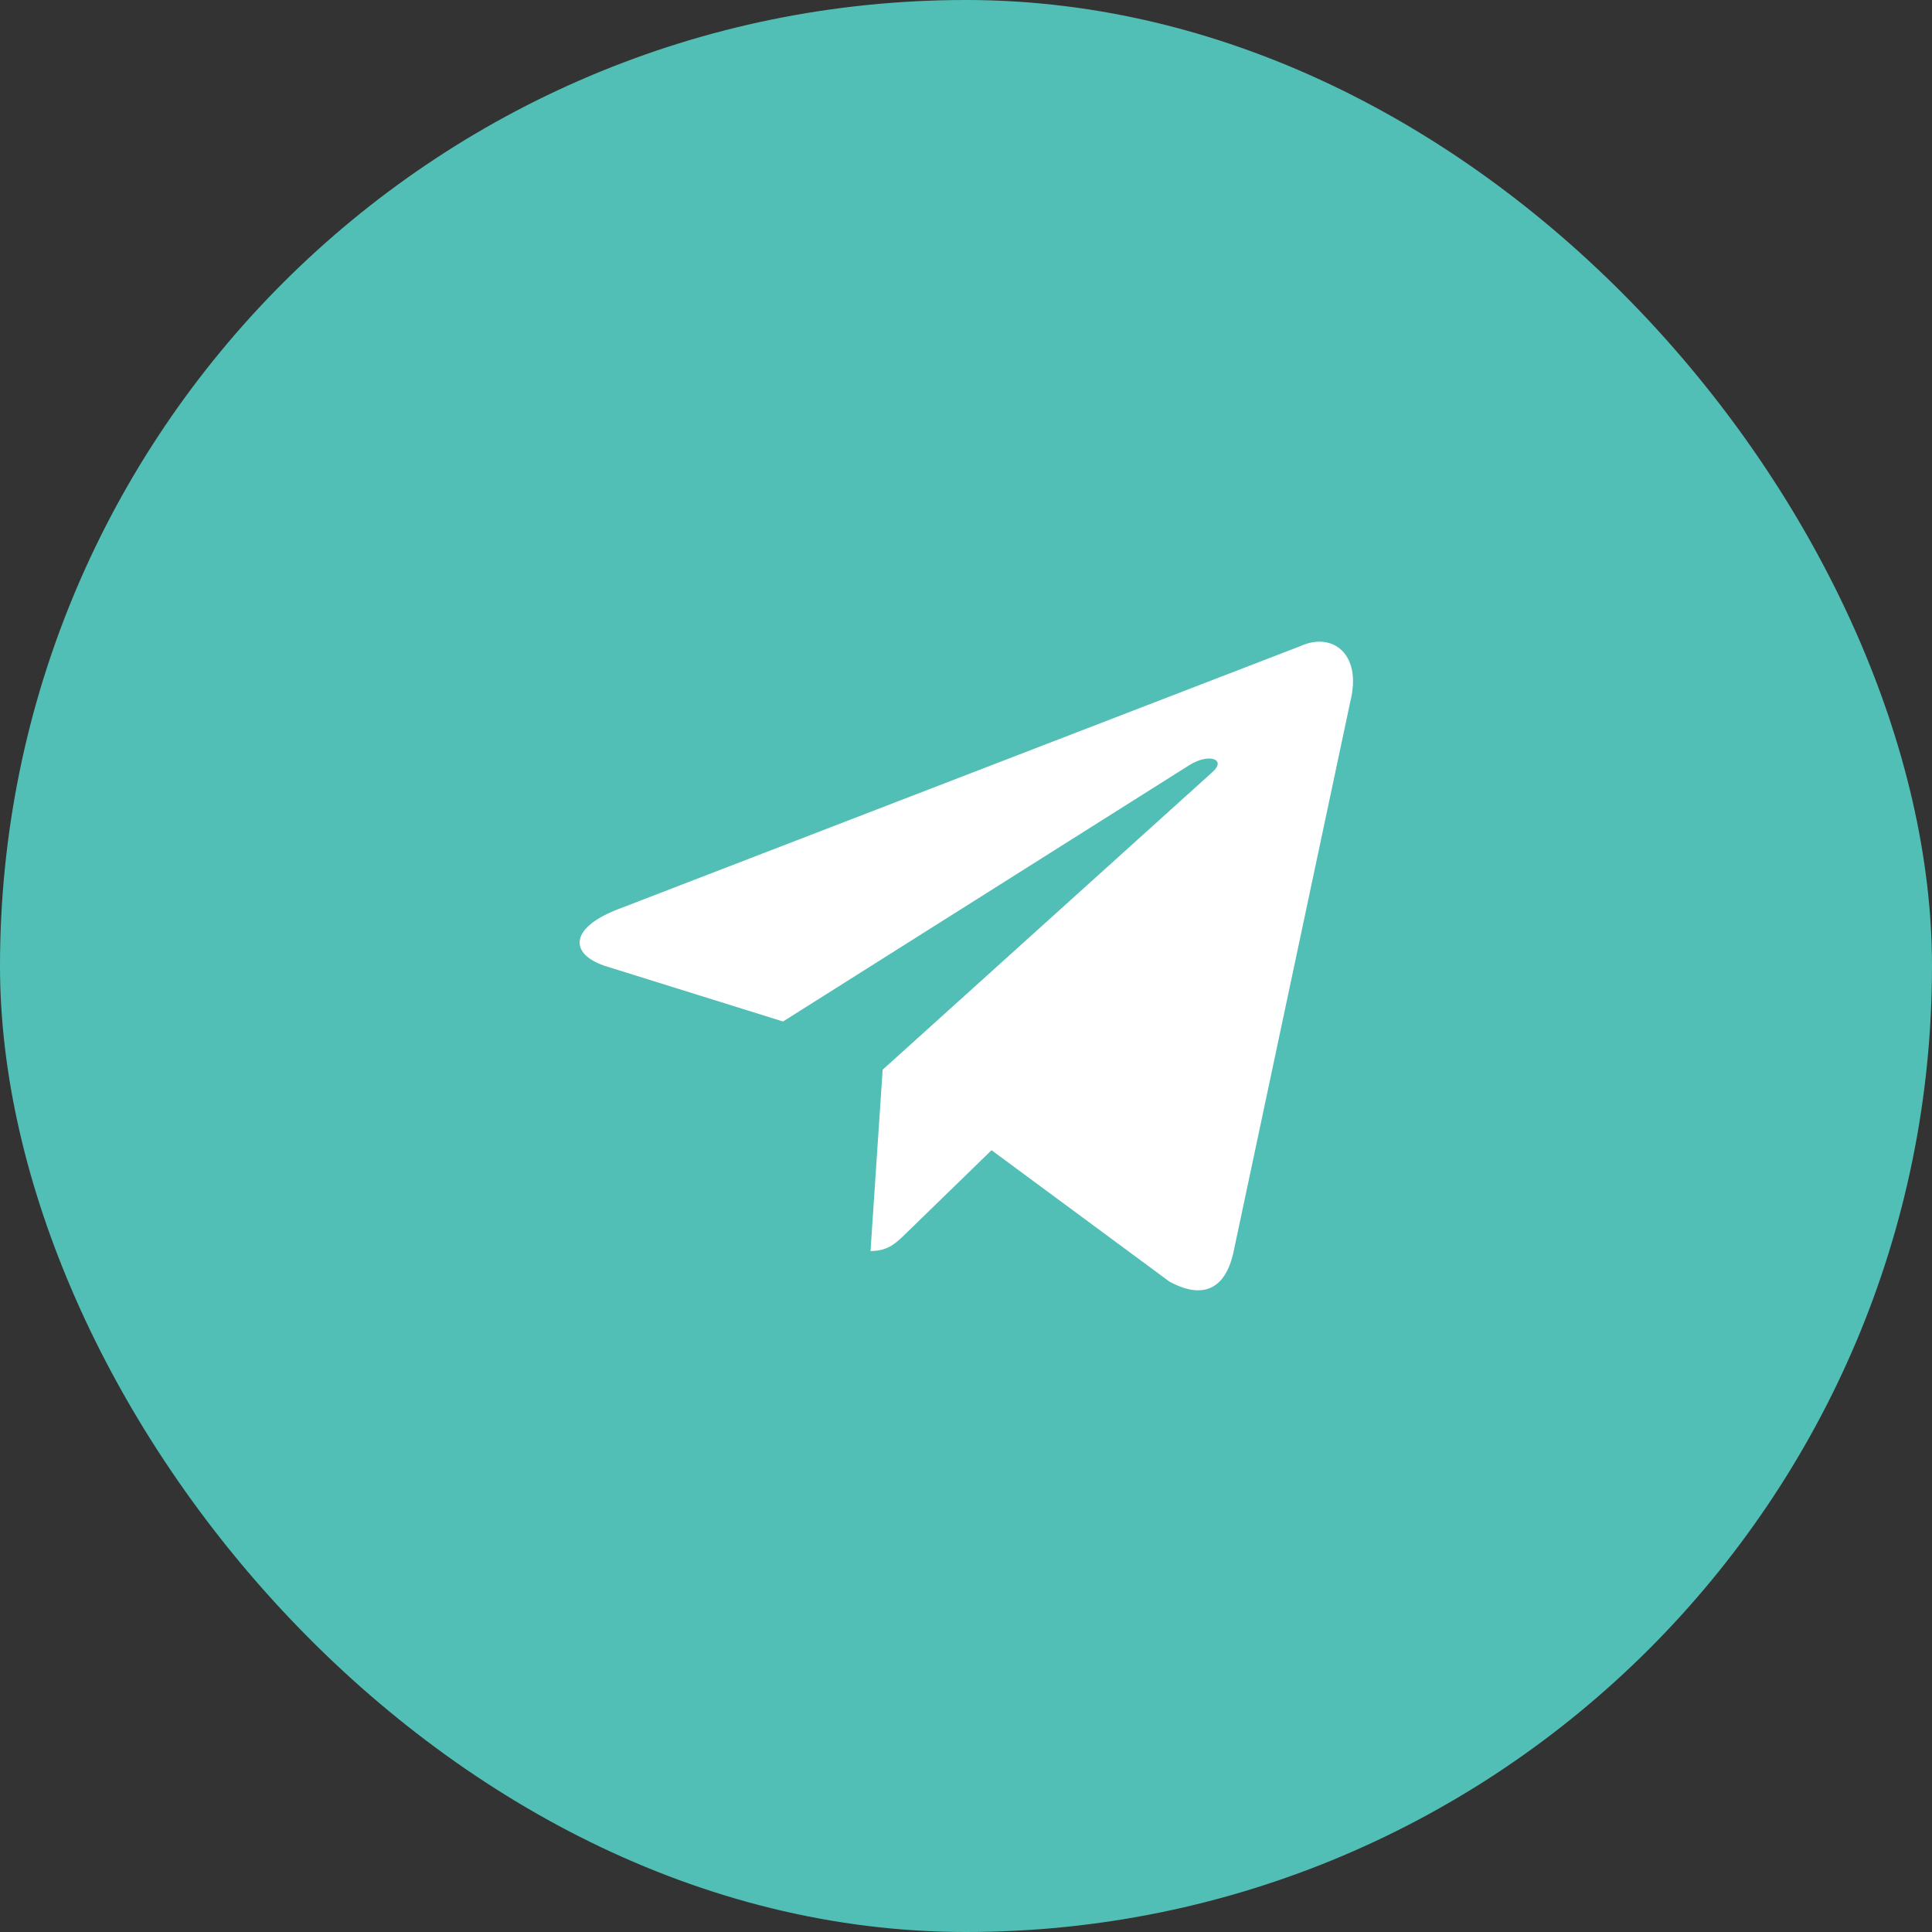 <?xml version="1.0" encoding="UTF-8"?> <svg xmlns="http://www.w3.org/2000/svg" width="50" height="50" viewBox="0 0 50 50" fill="none"><rect x="0" y="0" width="50" height="50" fill="#333333" stroke="none"/> <rect width="50" height="50" rx="25" fill="#52BFB6"></rect> <path d="M33.665 16.717L15.935 23.554C14.725 24.04 14.732 24.715 15.713 25.016L20.265 26.436L30.797 19.791C31.295 19.488 31.75 19.651 31.376 19.983L22.843 27.684H22.841L22.843 27.685L22.529 32.377C22.989 32.377 23.192 32.166 23.45 31.917L25.661 29.767L30.26 33.164C31.108 33.631 31.717 33.391 31.928 32.379L34.947 18.151C35.256 16.912 34.474 16.351 33.665 16.717V16.717Z" fill="white"></path> </svg> 